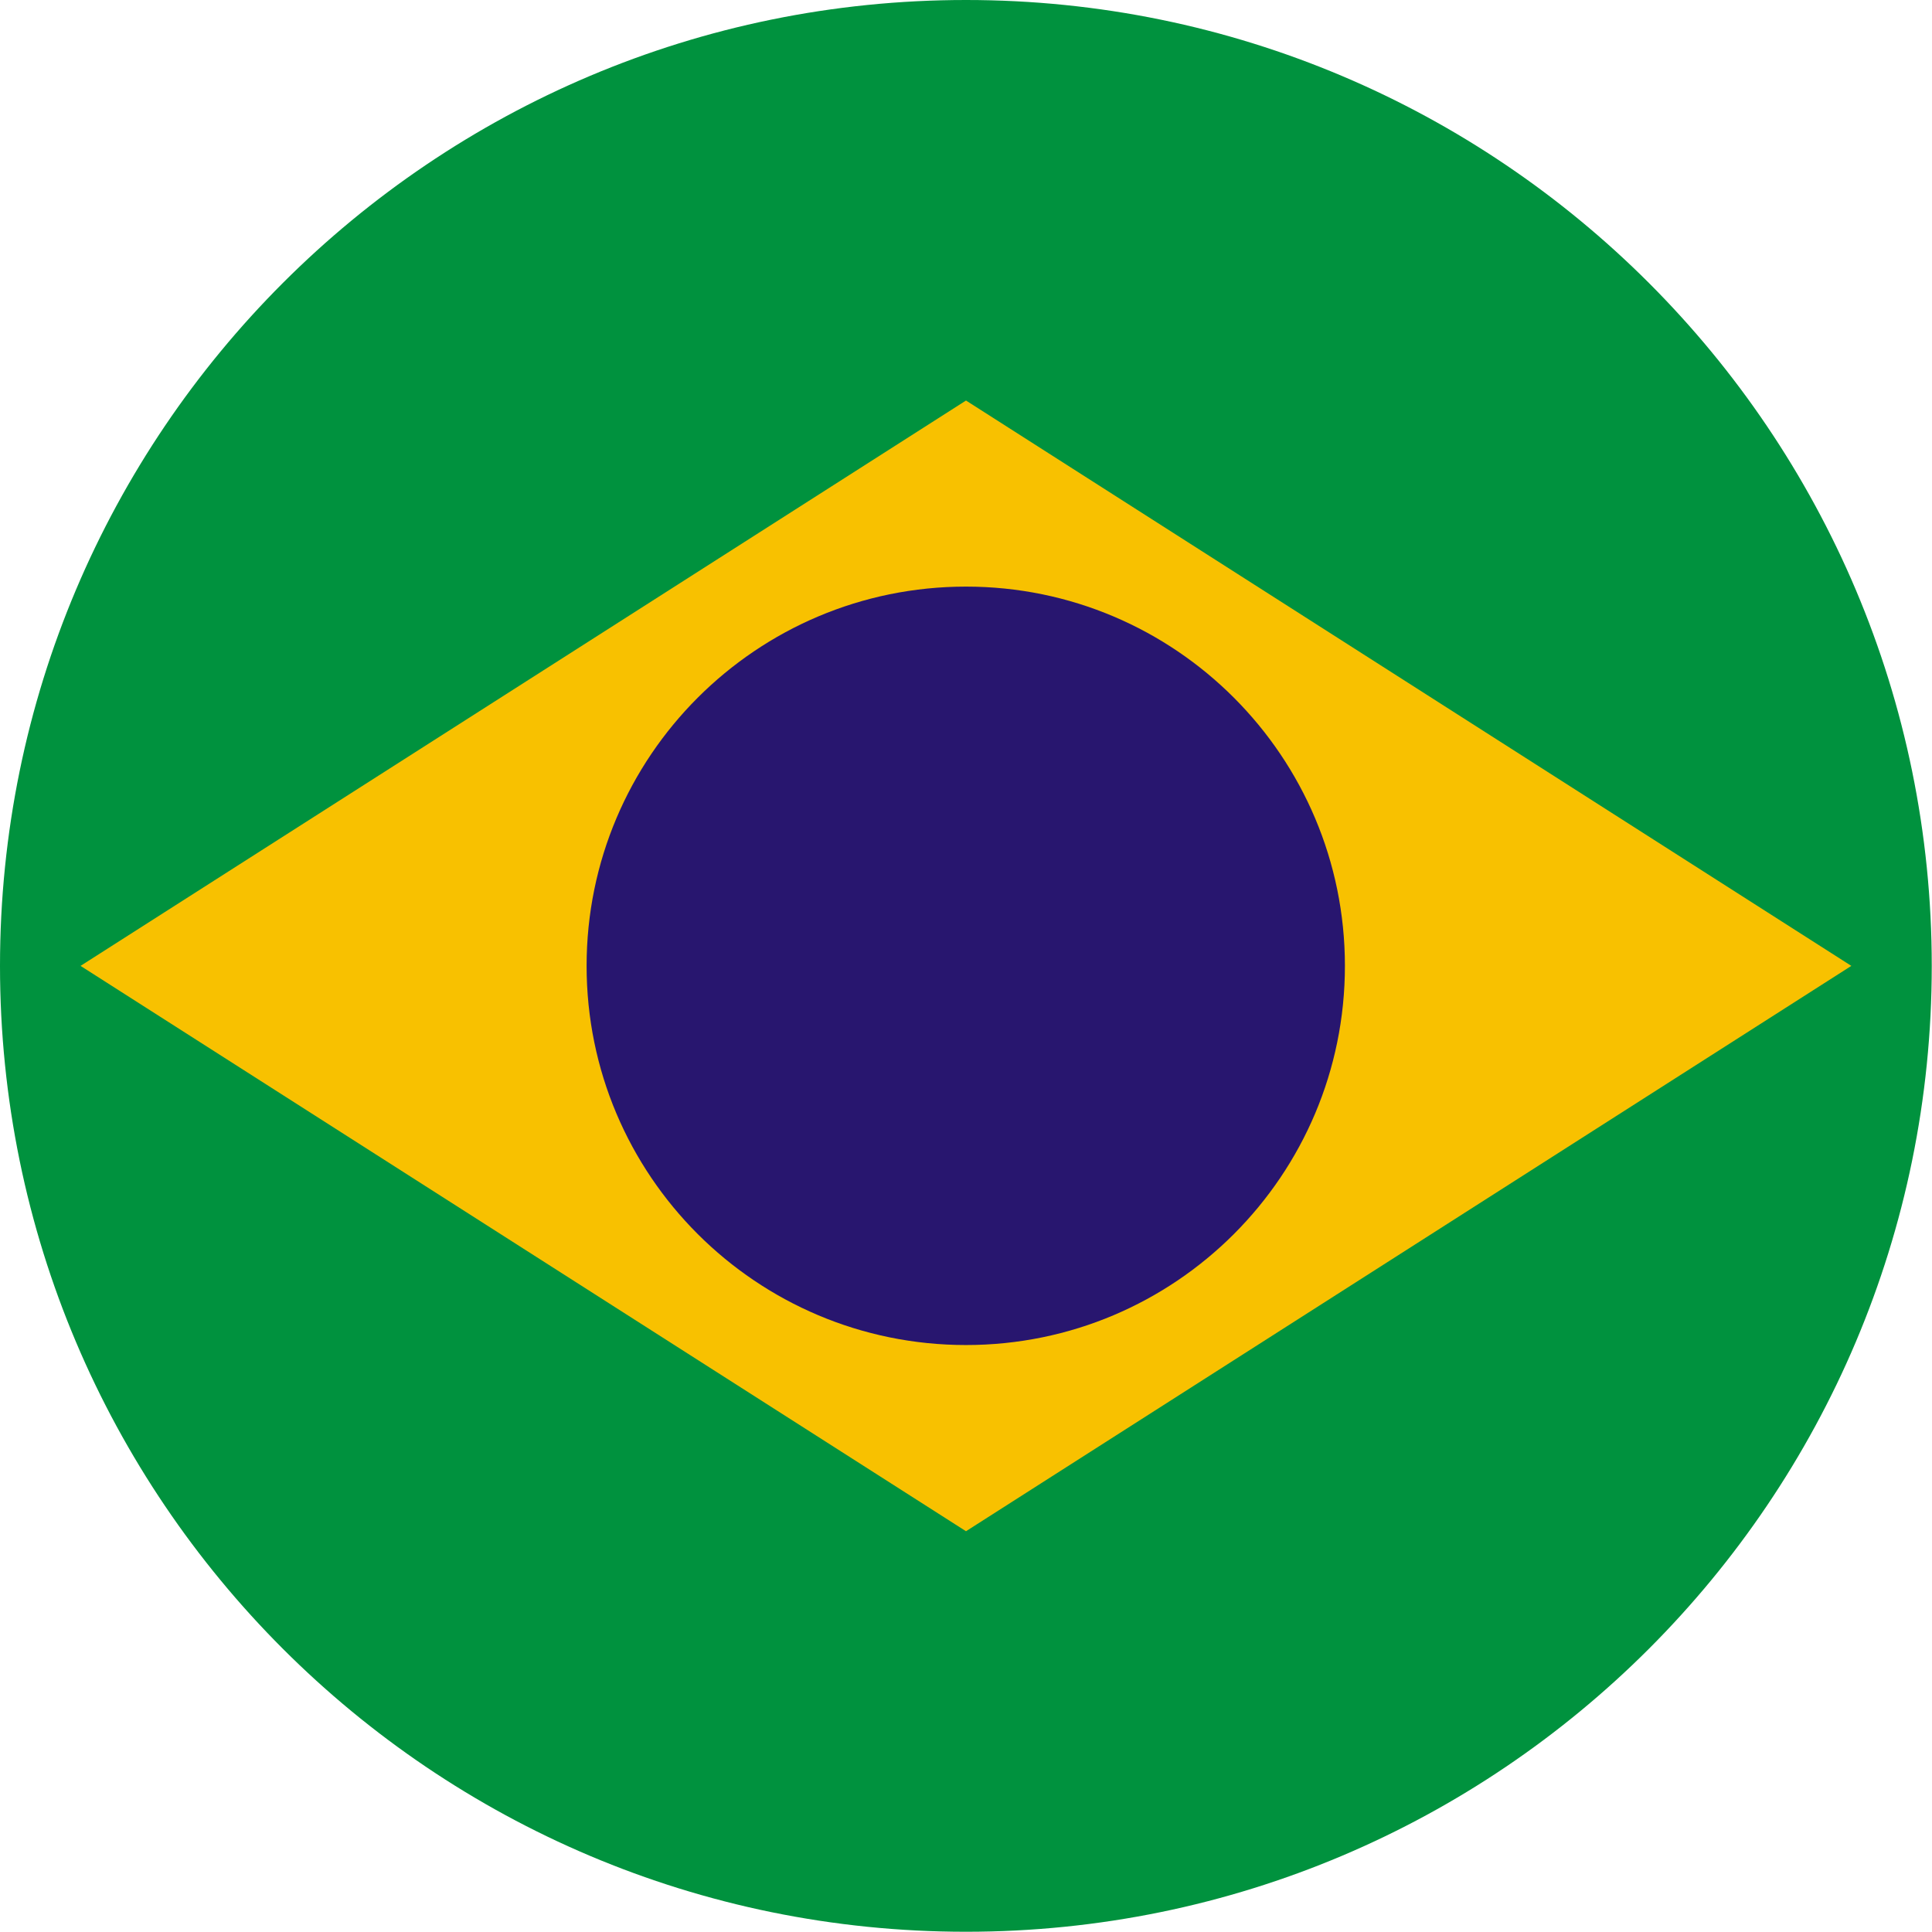 <svg width="16" height="16" viewBox="0 0 16 16" fill="none" xmlns="http://www.w3.org/2000/svg">
<path fill-rule="evenodd" clip-rule="evenodd" d="M15.998 7.999C15.998 12.416 12.417 15.998 8 15.998C3.581 15.998 0 12.416 0 7.999C0 3.582 3.581 0 8 0C12.417 0 15.998 3.582 15.998 7.999" fill="#00923E"/>
<path fill-rule="evenodd" clip-rule="evenodd" d="M0.667 7.999L8 12.681L15.332 7.999L8 3.317L0.667 7.999Z" fill="#F8C100"/>
<path fill-rule="evenodd" clip-rule="evenodd" d="M8 4.858C9.733 4.858 11.138 6.265 11.138 7.999C11.138 9.734 9.733 11.139 8 11.139C6.264 11.139 4.858 9.734 4.858 7.999C4.858 6.265 6.264 4.858 8 4.858" fill="#28166F"/>
</svg>
